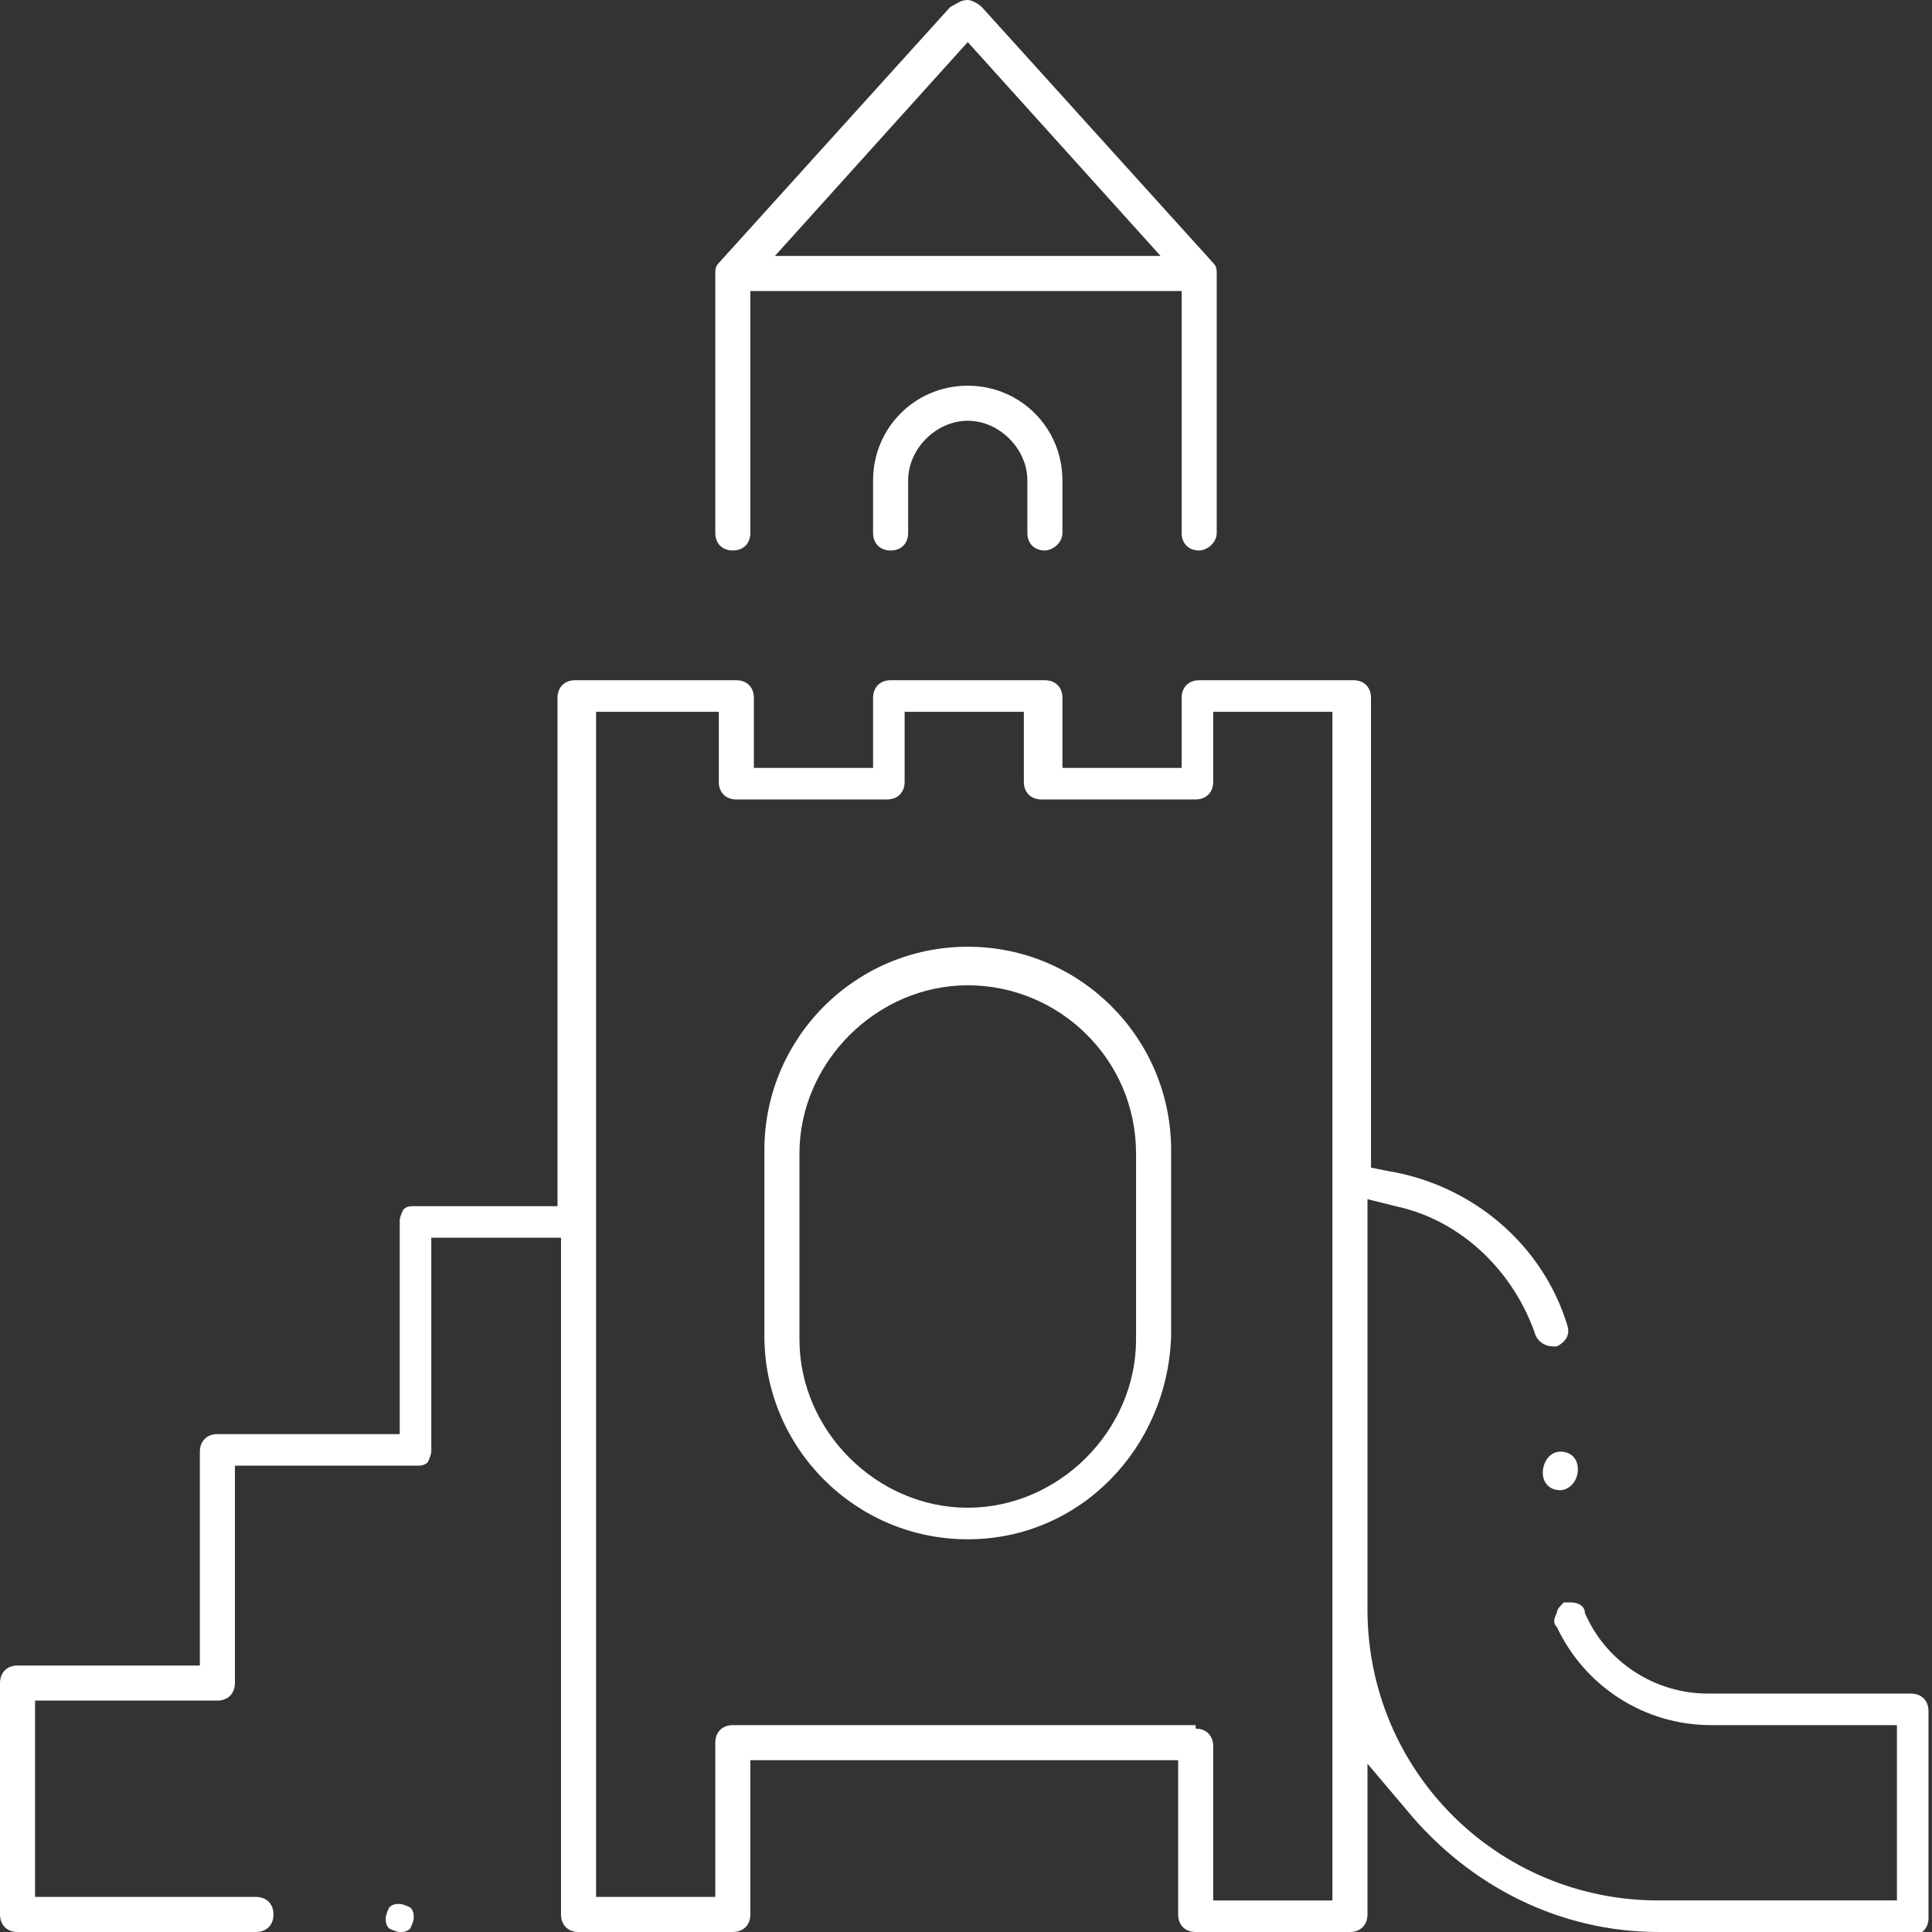 <?xml version="1.0" encoding="utf-8"?>
<!-- Generator: Adobe Illustrator 24.2.1, SVG Export Plug-In . SVG Version: 6.00 Build 0)  -->
<svg version="1.1" id="Capa_1" xmlns="http://www.w3.org/2000/svg" xmlns:xlink="http://www.w3.org/1999/xlink" x="0px" y="0px"
	 viewBox="0 0 55.1 55.1" style="enable-background:new 0 0 55.1 55.1;" xml:space="preserve">
<rect x="0" y="0" width="55.1" height="55.1" fill="#333333" stroke="none"/>
<style type="text/css">
	.st0{fill:#FFFFFF;}
</style>
<path class="st0" d="M47.3,55.1c-2.8,0-5.4-1.3-7.2-3.5L39,50.3v4.3c0,0.3-0.2,0.5-0.5,0.5h-4.4c-0.3,0-0.5-0.2-0.5-0.5v-4.4H21.4
	v4.4c0,0.3-0.2,0.5-0.5,0.5h-4.4c-0.3,0-0.5-0.2-0.5-0.5V35.3h-3.7l0,6.1c0,0.1-0.1,0.3-0.1,0.3c-0.1,0.1-0.2,0.1-0.3,0.1H6.7V48
	c0,0.3-0.2,0.5-0.5,0.5H1v5.6h6.3c0.3,0,0.5,0.2,0.5,0.5c0,0.3-0.2,0.5-0.5,0.5H0.5c-0.3,0-0.5-0.2-0.5-0.5V48
	c0-0.3,0.2-0.5,0.5-0.5h5.2v-6.1c0-0.3,0.2-0.5,0.5-0.5h5.2l0-6.1c0-0.1,0.1-0.3,0.1-0.3c0.1-0.1,0.2-0.1,0.3-0.1h4.1V19.9
	c0-0.3,0.2-0.5,0.5-0.5H21c0.3,0,0.5,0.2,0.5,0.5v2h3.4v-2c0-0.3,0.2-0.5,0.5-0.5h4.4c0.3,0,0.5,0.2,0.5,0.5v2h3.4v-2
	c0-0.3,0.2-0.5,0.5-0.5h4.4c0.3,0,0.5,0.2,0.5,0.5v13.4l0.5,0.1c2.4,0.4,4.4,2.1,5.1,4.4c0.1,0.3-0.1,0.5-0.3,0.6c0,0-0.1,0-0.1,0
	c-0.2,0-0.4-0.1-0.5-0.3c-0.6-1.8-2.1-3.3-4-3.7L39,34.2v11.7c0,4.6,3.7,8.3,8.3,8.3h6.8v-5h-5.3c-1.9,0-3.6-1.1-4.4-2.8
	c-0.1-0.1-0.1-0.2,0-0.4c0-0.1,0.1-0.2,0.2-0.3c0.1,0,0.1,0,0.2,0c0.2,0,0.4,0.1,0.4,0.3c0.6,1.4,2,2.3,3.5,2.3h5.8
	c0.3,0,0.5,0.2,0.5,0.5v5.9c0,0.3-0.2,0.5-0.5,0.5H47.3z M34.1,49.3c0.3,0,0.5,0.2,0.5,0.5v4.4h3.4V20.3h-3.4v2
	c0,0.3-0.2,0.5-0.5,0.5h-4.4c-0.3,0-0.5-0.2-0.5-0.5v-2h-3.4v2c0,0.3-0.2,0.5-0.5,0.5H21c-0.3,0-0.5-0.2-0.5-0.5v-2H17v33.8h3.4
	v-4.4c0-0.3,0.2-0.5,0.5-0.5H34.1z M11.4,55.1c-0.1,0-0.3-0.1-0.3-0.1c-0.1-0.1-0.1-0.2-0.1-0.3c0-0.1,0.1-0.3,0.1-0.3
	c0.1-0.1,0.2-0.1,0.3-0.1c0.1,0,0.3,0.1,0.3,0.1c0.1,0.1,0.1,0.2,0.1,0.3c0,0.1-0.1,0.3-0.1,0.3C11.6,55.1,11.5,55.1,11.4,55.1z
	 M27.6,43.9c-3.2,0-5.8-2.6-5.8-5.8v-5.3c0-3.2,2.6-5.8,5.8-5.8s5.8,2.6,5.8,5.8v5.3C33.3,41.3,30.8,43.9,27.6,43.9z M27.6,28.1
	c-2.6,0-4.8,2.2-4.8,4.8v5.3c0,2.6,2.2,4.8,4.8,4.8s4.8-2.2,4.8-4.8v-5.3C32.4,30.2,30.2,28.1,27.6,28.1z M44.5,42.5
	c-0.3,0-0.5-0.2-0.5-0.5c0-0.3,0.2-0.6,0.5-0.6c0.3,0,0.5,0.2,0.5,0.5C45,42.3,44.7,42.5,44.5,42.5z M34.2,15.7
	c-0.3,0-0.5-0.2-0.5-0.5V8.3H21.4v6.9c0,0.3-0.2,0.5-0.5,0.5c-0.3,0-0.5-0.2-0.5-0.5V7.8c0-0.1,0-0.2,0.1-0.3l6.6-7.3
	C27.3,0.1,27.4,0,27.6,0c0.1,0,0.3,0.1,0.4,0.2l6.6,7.3c0.1,0.1,0.1,0.2,0.1,0.3v7.4C34.7,15.5,34.4,15.7,34.2,15.7z M22.1,7.3h11
	l-5.5-6.1L22.1,7.3z M29.8,15.7c-0.3,0-0.5-0.2-0.5-0.5v-1.5c0-0.9-0.8-1.7-1.7-1.7c-0.9,0-1.7,0.8-1.7,1.7v1.5
	c0,0.3-0.2,0.5-0.5,0.5s-0.5-0.2-0.5-0.5v-1.5c0-1.5,1.2-2.7,2.7-2.7c1.5,0,2.7,1.2,2.7,2.7v1.5C30.3,15.5,30,15.7,29.8,15.7z"/>
</svg>
